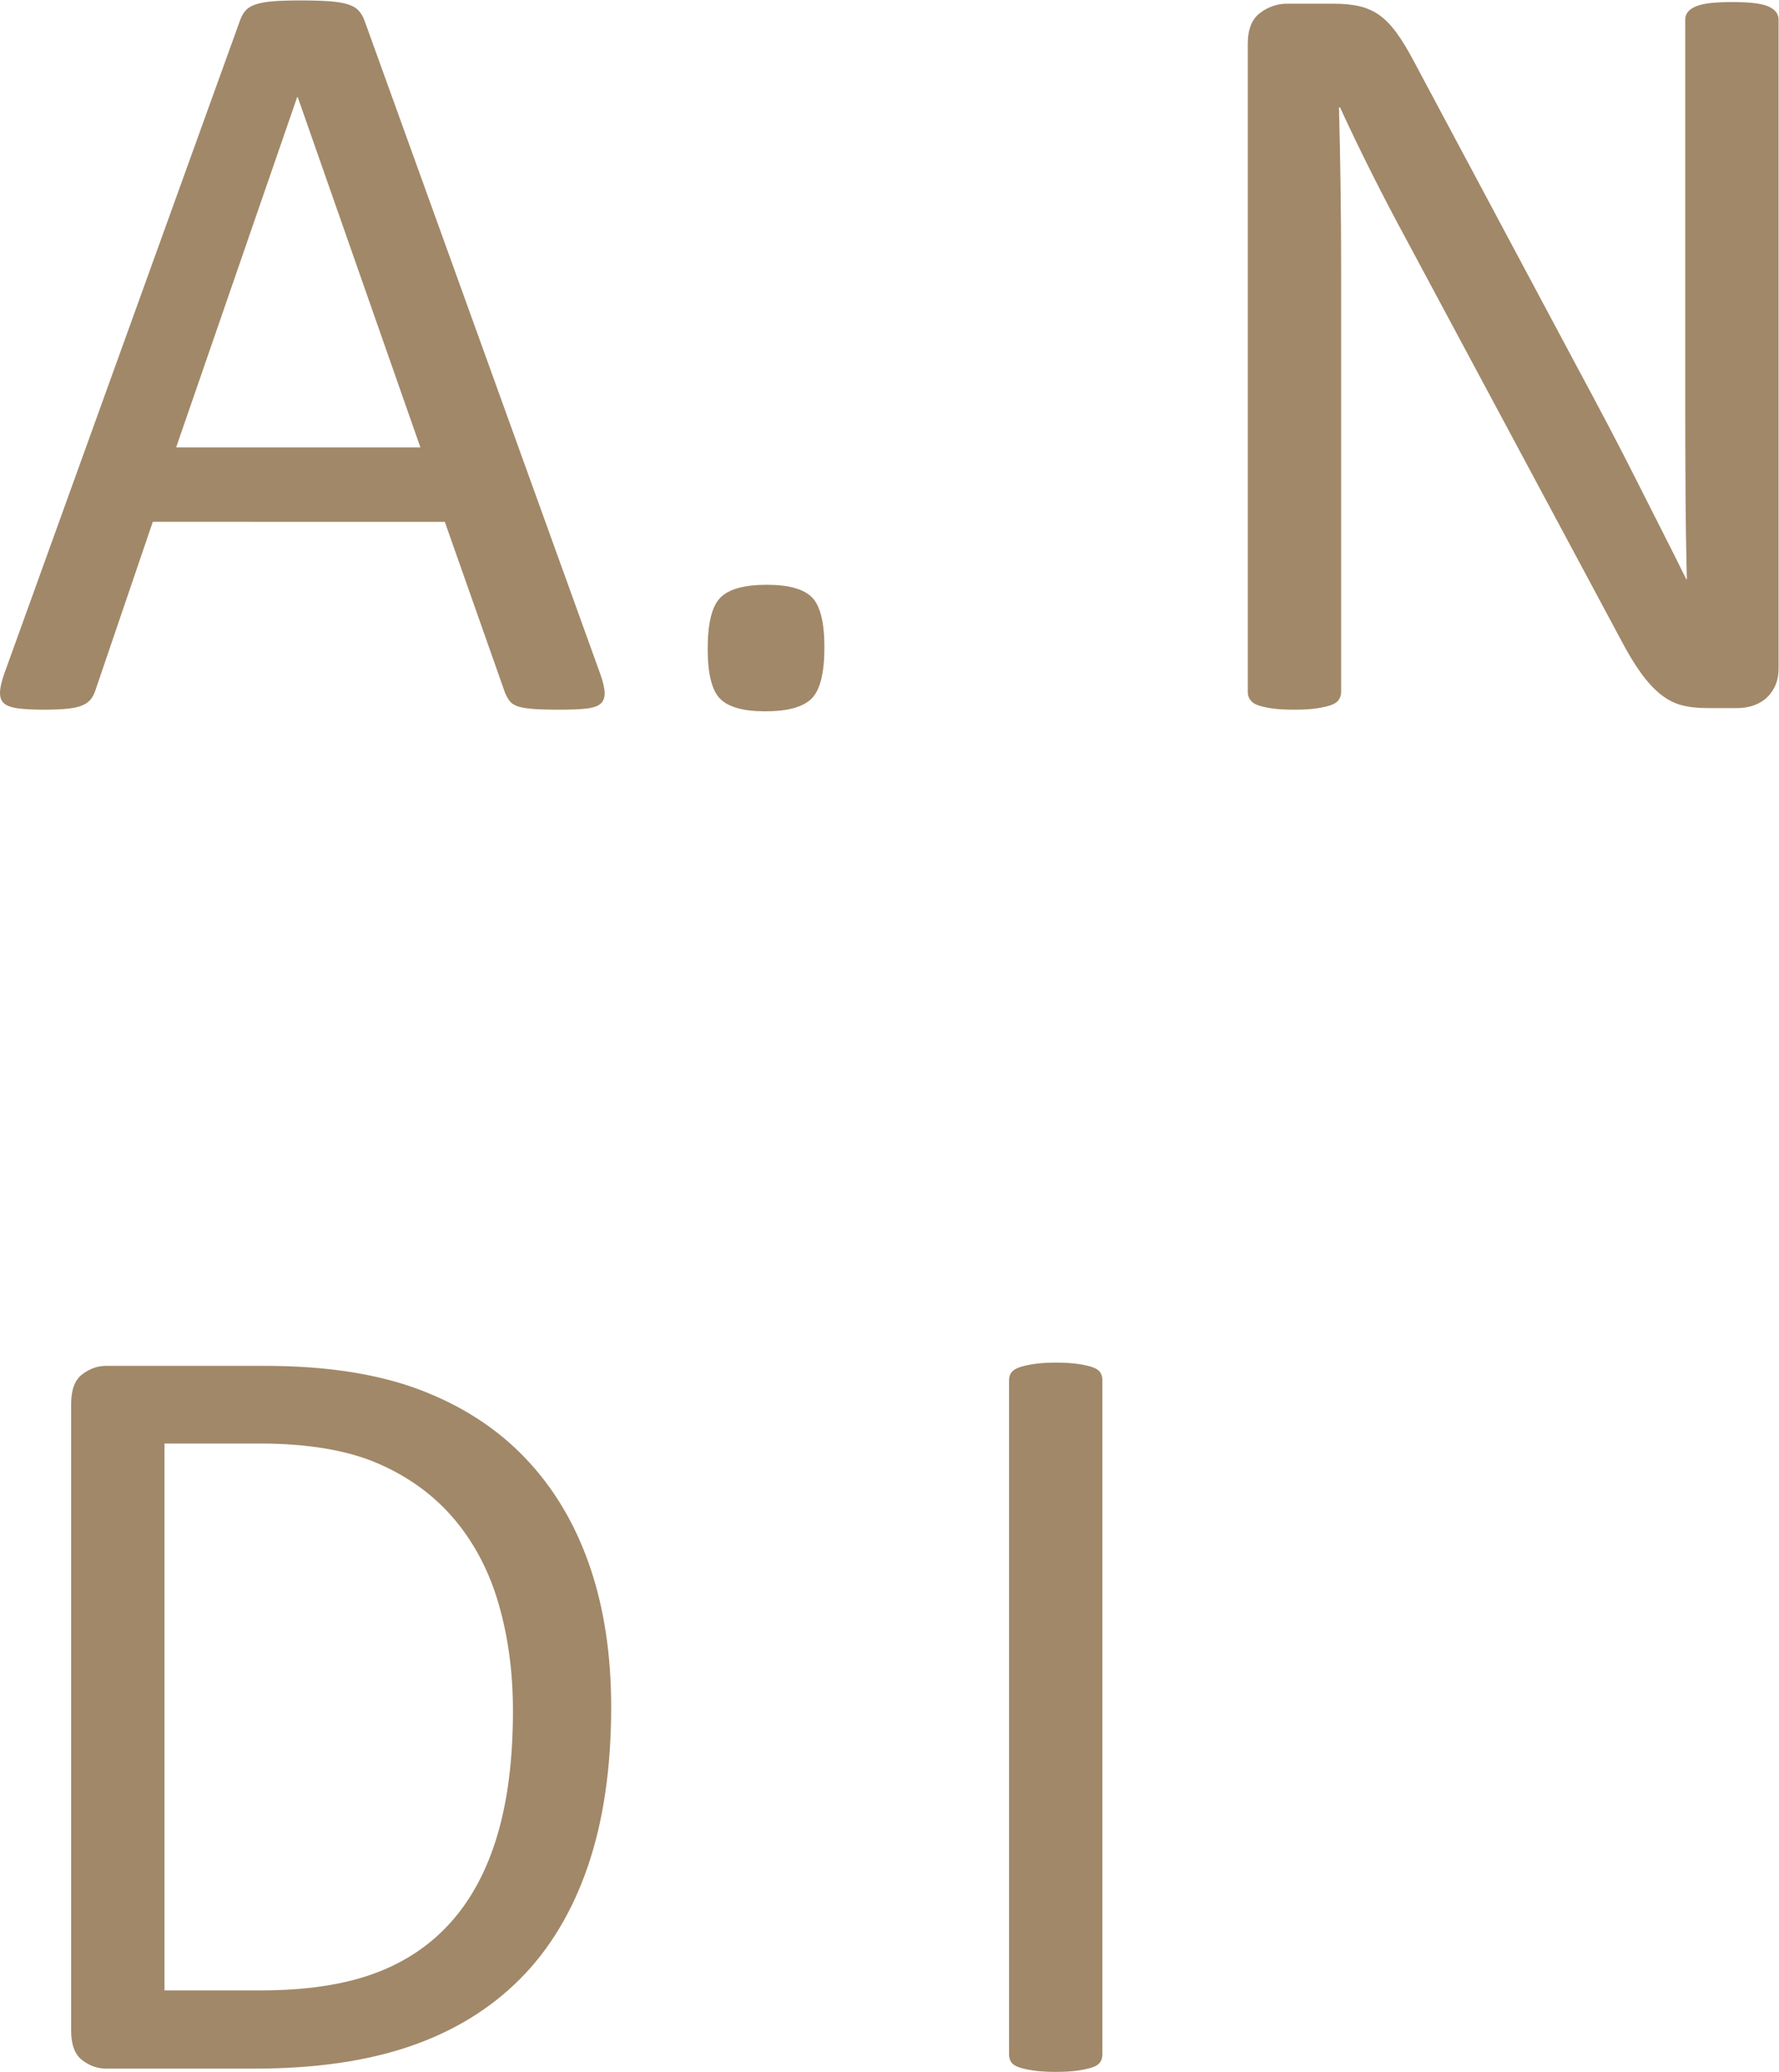 <?xml version="1.0" encoding="UTF-8" standalone="no"?>
<!-- Created with Inkscape (http://www.inkscape.org/) -->

<svg
   version="1.1"
   id="svg2"
   width="102.16"
   height="118.907"
   viewBox="0 0 102.16 118.907"
   sodipodi:docname="andi-brown.eps"
   xmlns:inkscape="http://www.inkscape.org/namespaces/inkscape"
   xmlns:sodipodi="http://sodipodi.sourceforge.net/DTD/sodipodi-0.dtd"
   xmlns="http://www.w3.org/2000/svg"
   xmlns:svg="http://www.w3.org/2000/svg">
  <defs
     id="defs6" />
  <sodipodi:namedview
     id="namedview4"
     pagecolor="#ffffff"
     bordercolor="#000000"
     borderopacity="0.25"
     inkscape:showpageshadow="2"
     inkscape:pageopacity="0.0"
     inkscape:pagecheckerboard="0"
     inkscape:deskcolor="#d1d1d1" />
  <g
     id="g8"
     inkscape:groupmode="layer"
     inkscape:label="ink_ext_XXXXXX"
     transform="matrix(1.333,0,0,-1.333,0,118.907)">
    <g
       id="g10"
       transform="scale(0.1)">
      <path
         d="m 128.258,850.219 h -0.235 L 75.875,699.402 H 181.102 Z M 258.492,602.141 c 1.242,-3.434 1.906,-6.2 1.985,-8.301 0.078,-2.106 -0.508,-3.707 -1.75,-4.797 -1.25,-1.09 -3.321,-1.785 -6.2,-2.105 -2.882,-0.305 -6.738,-0.461 -11.574,-0.461 -4.832,0 -8.691,0.117 -11.57,0.347 -2.891,0.231 -5.07,0.621 -6.555,1.168 -1.473,0.543 -2.566,1.285 -3.269,2.223 -0.704,0.933 -1.368,2.105 -1.985,3.508 l -25.957,73.648 H 65.828 L 41.043,594.656 c -0.469,-1.402 -1.094,-2.609 -1.875,-3.625 -0.781,-1.015 -1.906,-1.871 -3.391,-2.57 -1.484,-0.703 -3.582,-1.203 -6.309,-1.523 -2.734,-0.305 -6.277,-0.461 -10.645,-0.461 -4.519,0 -8.223,0.195 -11.102,0.578 -2.883,0.39 -4.914,1.133 -6.074,2.222 -1.172,1.09 -1.719,2.692 -1.641,4.793 0.078,2.106 0.742,4.871 1.98,8.301 L 103.473,883.418 c 0.617,1.715 1.437,3.121 2.453,4.211 1.015,1.086 2.488,1.945 4.441,2.57 1.946,0.621 4.446,1.055 7.481,1.289 3.039,0.231 6.894,0.348 11.574,0.348 4.988,0 9.121,-0.117 12.391,-0.348 3.273,-0.234 5.929,-0.668 7.949,-1.289 2.031,-0.625 3.586,-1.515 4.679,-2.687 1.094,-1.168 1.954,-2.61 2.579,-4.324 L 258.492,602.141"
         style="fill:#a18868;fill-opacity:1;fill-rule:nonzero;stroke:none"
         id="path12" />
      <path
         d="m 355.148,613.363 c 0,-11.074 -1.835,-18.437 -5.496,-22.097 -3.664,-3.661 -10.324,-5.493 -19.992,-5.493 -9.344,0 -15.82,1.79 -19.402,5.375 -3.586,3.582 -5.383,10.754 -5.383,21.512 0,11.067 1.836,18.434 5.5,22.098 3.66,3.66 10.32,5.492 19.988,5.492 9.356,0 15.821,-1.793 19.407,-5.379 3.582,-3.586 5.378,-10.754 5.378,-21.508"
         style="fill:#a18868;fill-opacity:1;fill-rule:nonzero;stroke:none"
         id="path14" />
      <path
         d="m 766.215,604.477 c 0,-3.122 -0.527,-5.77 -1.574,-7.95 -1.043,-2.187 -2.411,-3.972 -4.102,-5.379 -1.699,-1.402 -3.594,-2.418 -5.691,-3.039 -2.09,-0.621 -4.192,-0.937 -6.282,-0.937 h -13.3 c -4.2,0 -7.86,0.433 -11.004,1.289 -3.145,0.855 -6.125,2.414 -8.946,4.676 -2.824,2.258 -5.644,5.34 -8.468,9.234 -2.821,3.899 -5.821,8.891 -8.985,14.969 L 605.57,789.426 c -4.824,8.887 -9.687,18.195 -14.59,27.941 -4.902,9.742 -9.464,19.211 -13.691,28.41 h -0.461 c 0.305,-11.226 0.539,-22.679 0.695,-34.371 0.157,-11.695 0.235,-23.304 0.235,-34.84 V 593.953 c 0,-1.094 -0.324,-2.14 -0.988,-3.152 -0.653,-1.016 -1.766,-1.797 -3.329,-2.34 -1.562,-0.551 -3.613,-1.016 -6.164,-1.406 -2.547,-0.383 -5.8,-0.578 -9.746,-0.578 -3.953,0 -7.195,0.195 -9.754,0.578 -2.55,0.39 -4.562,0.855 -6.035,1.406 -1.484,0.543 -2.551,1.324 -3.215,2.34 -0.652,1.012 -0.984,2.058 -0.984,3.152 v 279.184 c 0,6.23 1.766,10.672 5.312,13.324 3.536,2.644 7.403,3.973 11.583,3.973 h 19.792 c 4.661,0 8.555,-0.391 11.7,-1.164 3.136,-0.782 5.957,-2.071 8.449,-3.86 2.488,-1.797 4.902,-4.293 7.234,-7.484 2.336,-3.199 4.785,-7.211 7.344,-12.043 l 70.957,-132.809 c 4.375,-8.101 8.586,-16.011 12.656,-23.726 4.063,-7.723 7.981,-15.321 11.75,-22.801 3.77,-7.484 7.5,-14.848 11.192,-22.094 3.691,-7.25 7.343,-14.543 10.957,-21.863 h 0.234 c -0.312,12.312 -0.508,25.137 -0.586,38.461 -0.078,13.328 -0.117,26.144 -0.117,38.465 v 164.136 c 0,1.09 0.332,2.106 0.984,3.043 0.657,0.934 1.77,1.754 3.332,2.457 1.563,0.696 3.622,1.203 6.172,1.516 2.547,0.312 5.879,0.469 9.989,0.469 3.613,0 6.75,-0.157 9.375,-0.469 2.628,-0.313 4.687,-0.82 6.171,-1.516 1.477,-0.703 2.551,-1.523 3.204,-2.457 0.664,-0.937 0.988,-1.953 0.988,-3.043 V 604.477"
         style="fill:#a18868;fill-opacity:1;fill-rule:nonzero;stroke:none"
         id="path16" />
      <path
         d="m 220.98,155.488 c 0,16.367 -2.031,31.602 -6.085,45.707 -4.051,14.11 -10.399,26.305 -19.051,36.594 -8.653,10.285 -19.61,18.316 -32.852,24.086 -13.254,5.762 -30.324,8.648 -51.211,8.648 H 70.863 V 35.074 H 112.25 c 19.324,0 35.613,2.41 48.867,7.246 13.25,4.828 24.317,12.234 33.203,22.211 8.887,9.976 15.547,22.484 19.989,37.532 4.445,15.039 6.671,32.847 6.671,53.425 z m 42.313,1.637 c 0,-26.187 -3.348,-49.066 -10.047,-68.629 C 246.535,68.938 236.762,52.727 223.898,39.863 211.039,27.004 195.258,17.379 176.547,10.984 157.844,4.594 135.551,1.402 109.68,1.402 H 45.617 c -3.594,0 -6.981,1.203 -10.176,3.621 -3.191,2.418 -4.793,6.668 -4.793,12.746 V 287.594 c 0,6.078 1.602,10.328 4.793,12.742 3.195,2.414 6.582,3.625 10.176,3.625 h 68.508 c 26.18,0 48.32,-3.391 66.406,-10.172 18.074,-6.781 33.231,-16.523 45.469,-29.226 12.234,-12.708 21.512,-28.098 27.832,-46.18 6.309,-18.086 9.461,-38.504 9.461,-61.258"
         style="fill:#a18868;fill-opacity:1;fill-rule:nonzero;stroke:none"
         id="path18" />
      <path
         d="m 474.906,7.48 c 0,-1.25 -0.312,-2.34 -0.929,-3.27 -0.625,-0.938 -1.719,-1.684 -3.282,-2.223 C 469.145,1.438 467.074,0.973 464.504,0.582 461.938,0.195 458.695,0 454.797,0 c -3.738,0 -6.934,0.195 -9.578,0.582 -2.656,0.391 -4.758,0.855 -6.321,1.406 -1.562,0.539 -2.644,1.285 -3.269,2.223 -0.625,0.93 -0.938,2.02 -0.938,3.27 V 297.883 c 0,1.242 0.352,2.336 1.055,3.269 0.703,0.938 1.863,1.676 3.504,2.223 1.641,0.547 3.742,1.016 6.32,1.406 2.567,0.387 5.645,0.578 9.227,0.578 3.898,0 7.141,-0.191 9.707,-0.578 2.57,-0.39 4.641,-0.859 6.191,-1.406 1.563,-0.547 2.657,-1.285 3.282,-2.223 0.617,-0.933 0.929,-2.027 0.929,-3.269 V 7.48"
         style="fill:#a18868;fill-opacity:1;fill-rule:nonzero;stroke:none"
         id="path20" />
    </g>
  </g>
</svg>
